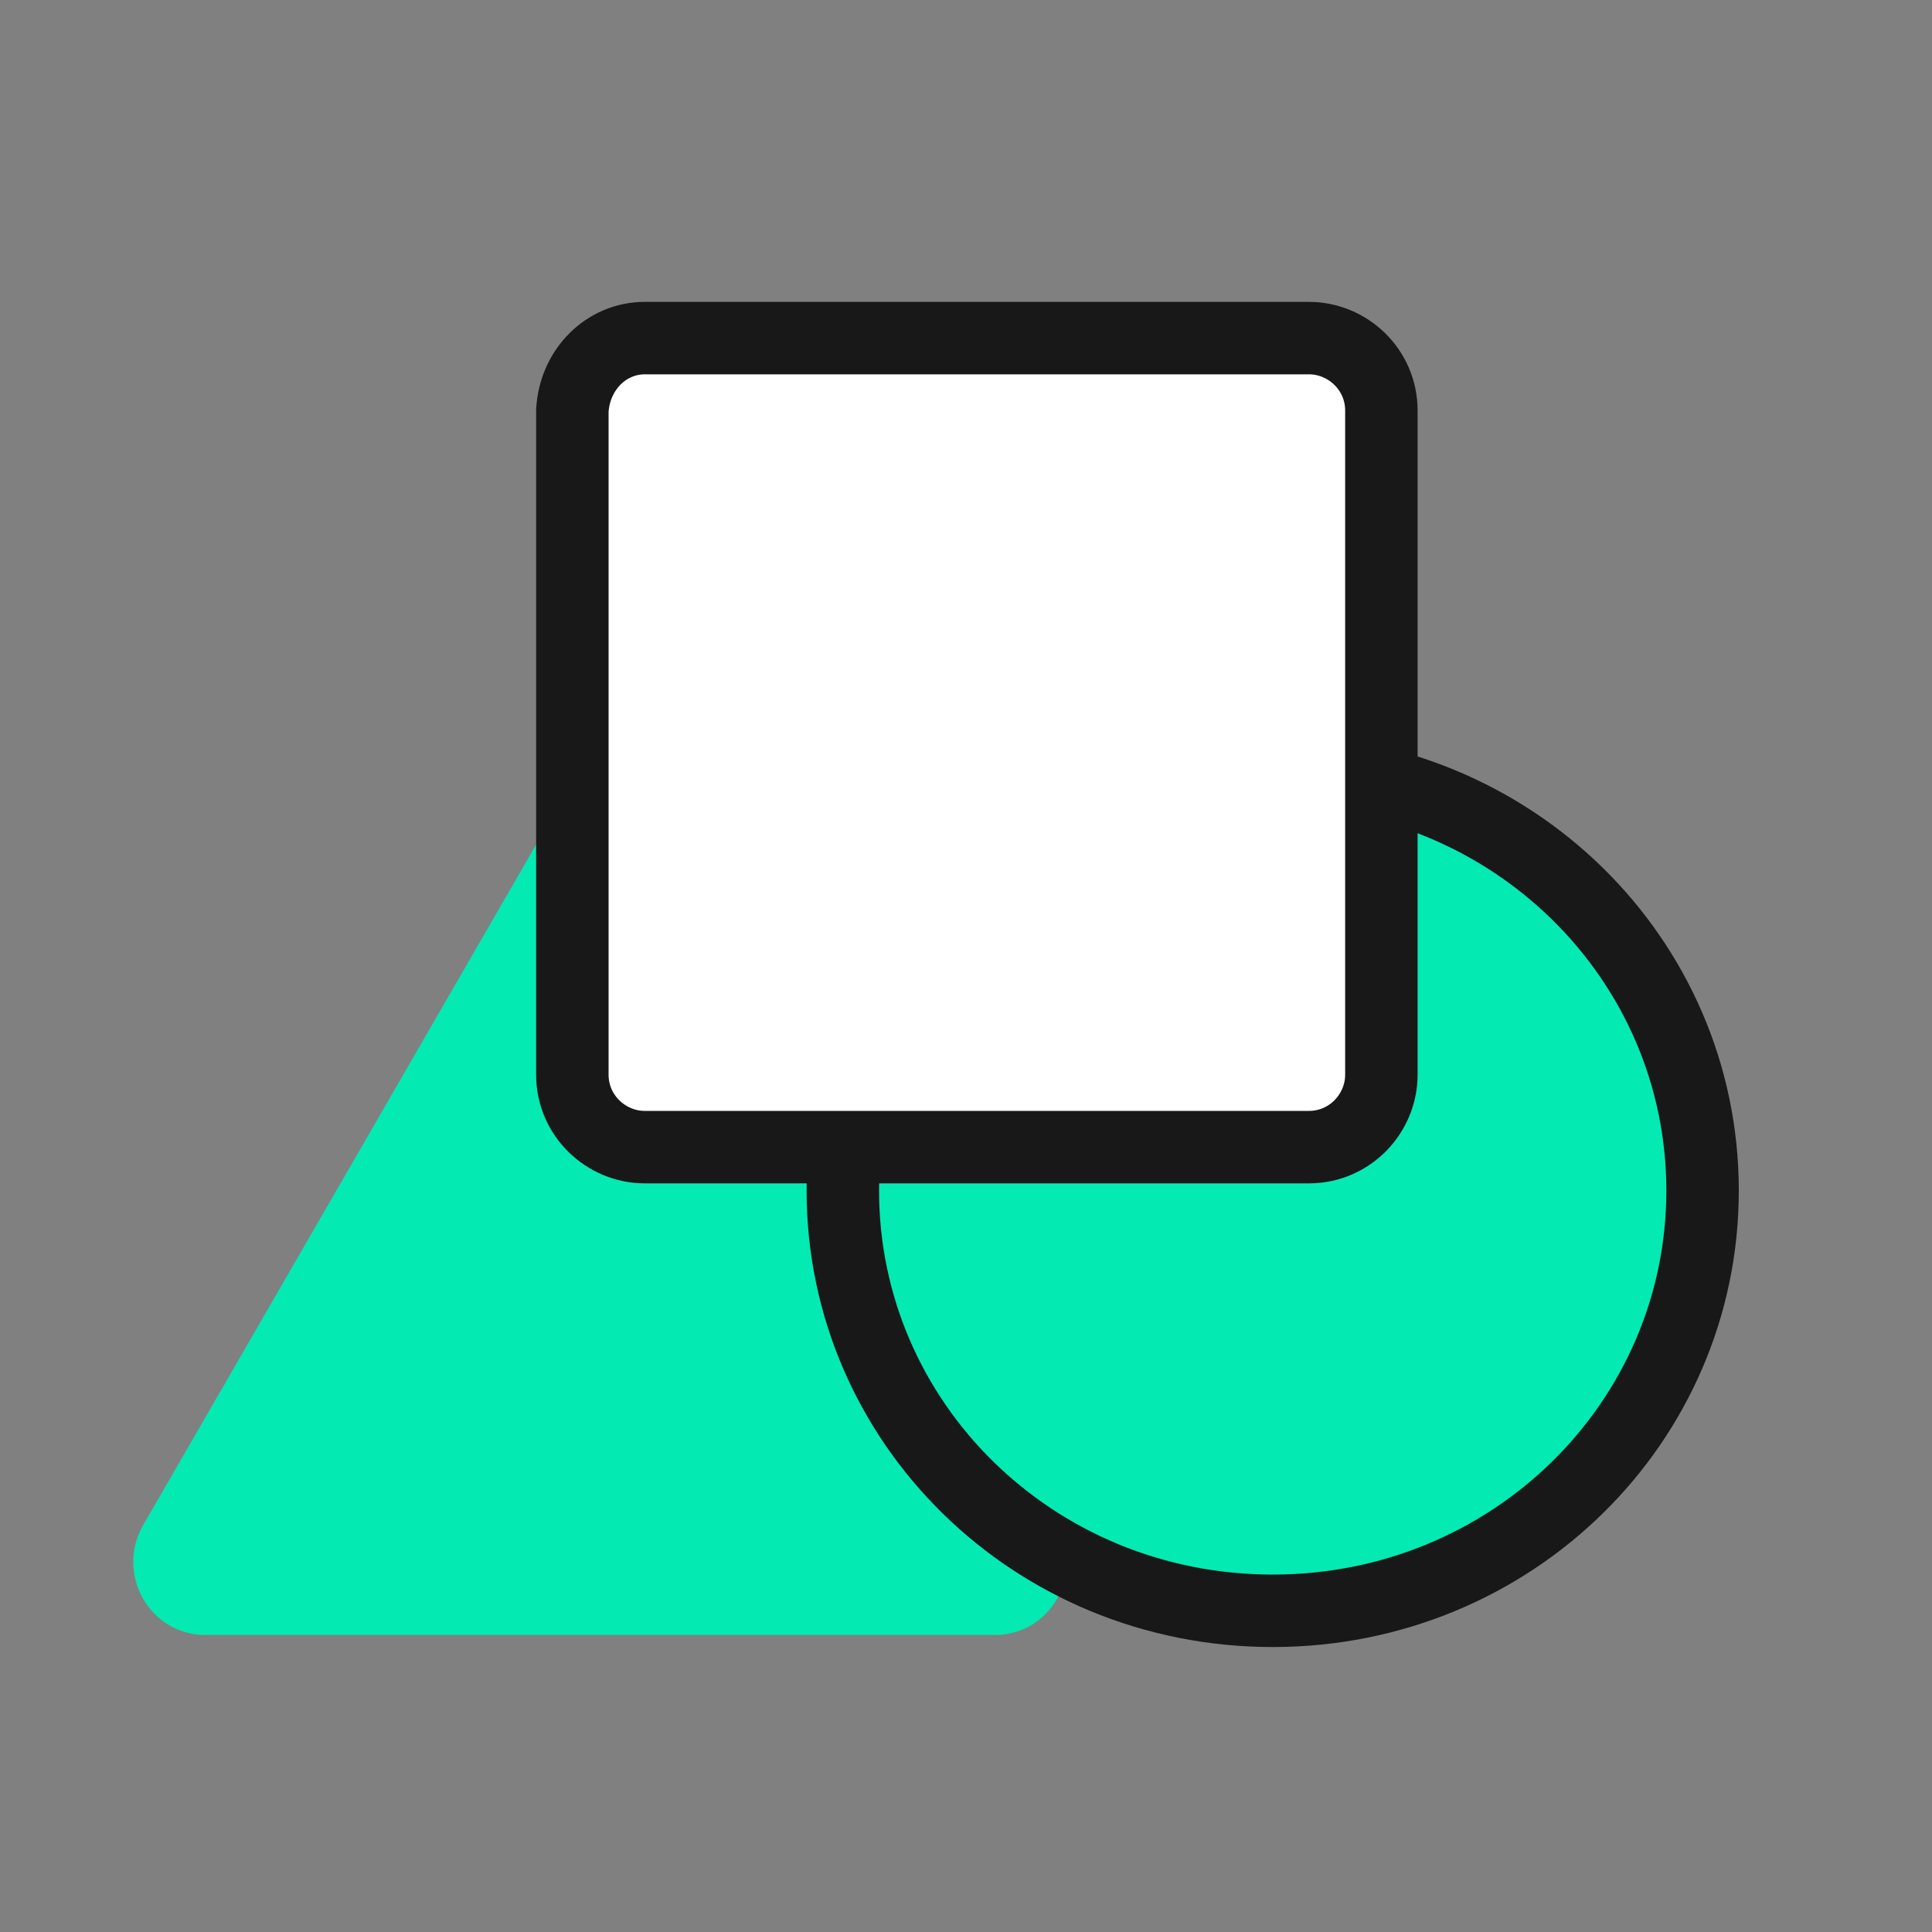 <?xml version="1.0" encoding="utf-8"?>
<!-- Generator: Adobe Illustrator 26.3.1, SVG Export Plug-In . SVG Version: 6.00 Build 0)  -->
<svg version="1.1" id="Layer_1" xmlns="http://www.w3.org/2000/svg" xmlns:xlink="http://www.w3.org/1999/xlink" x="0px" y="0px"
	 viewBox="0 0 80 80" style="enable-background:new 0 0 80 80;" xml:space="preserve">
<rect x="0" y="0" width="80" height="80" fill="#808080" stroke="none"/>
<style type="text/css">
	.st0{clip-path:url(#SVGID_00000087380751028478580300000014427870584609619644_);}
	.st1{fill:none;}
	.st2{fill:#03EAB3;}
	.st3{fill:#03EAB3;stroke:#181818;stroke-width:3;}
	.st4{fill:#FFFFFF;stroke:#181818;stroke-width:3;}
</style>
<g>
	<g>
		<defs>
			<rect id="SVGID_1_" width="80" height="80"/>
		</defs>
		<clipPath id="SVGID_00000056400915983624602810000001476241898672679563_">
			<use xlink:href="#SVGID_1_"  style="overflow:visible;"/>
		</clipPath>
		<g style="clip-path:url(#SVGID_00000056400915983624602810000001476241898672679563_);">
			<rect class="st1" width="80" height="80"/>
			<path class="st2" d="M22.3,34.8c1.1-2,4-2,5.1,0l16.4,28.4c1.1,2-0.3,4.5-2.6,4.5H8.5c-2.3,0-3.7-2.5-2.6-4.5L22.3,34.8z"/>
			<path class="st3" d="M70.5,49.3c0,9.6-7.9,17.4-17.8,17.4s-17.8-7.8-17.8-17.4s7.9-17.4,17.8-17.4S70.5,39.7,70.5,49.3z"/>
			<path class="st4" d="M26.7,14h27.5c1.6,0,3,1.3,3,3v27.5c0,1.6-1.3,3-3,3H26.7c-1.6,0-3-1.3-3-3V17C23.8,15.3,25.1,14,26.7,14z"
				/>
		</g>
	</g>
</g>
</svg>
